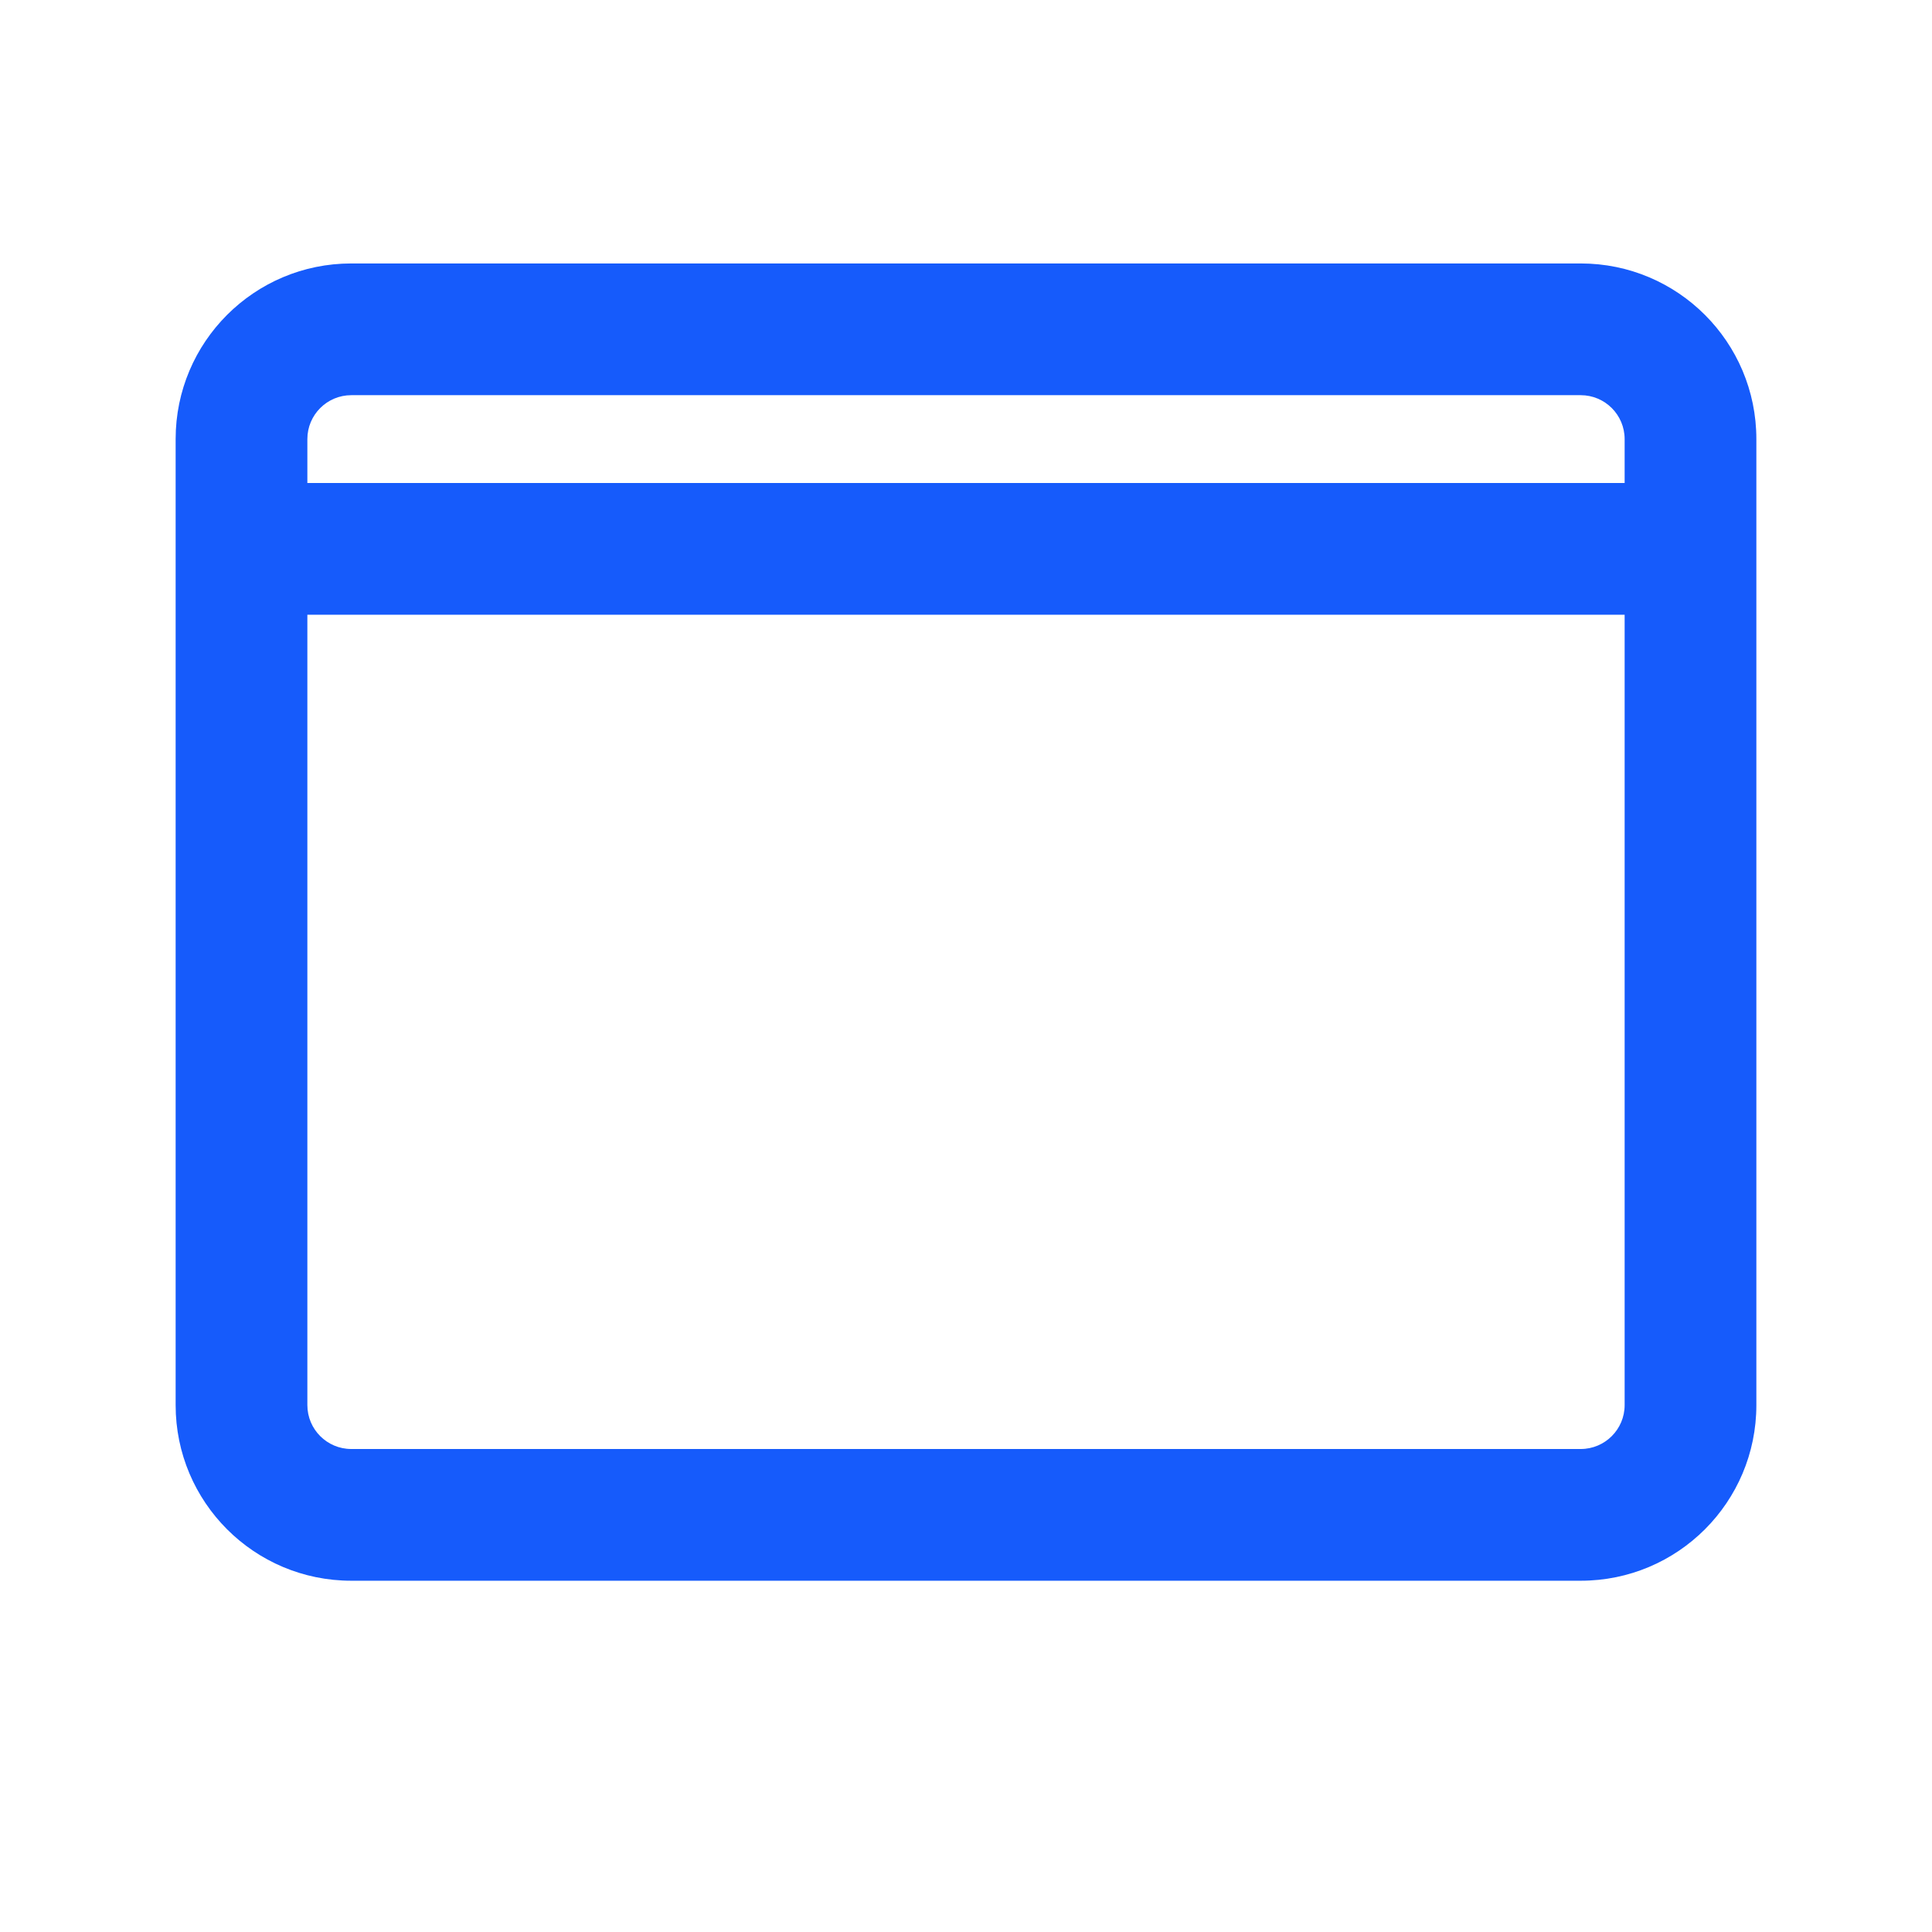 <svg width="22" height="22" viewBox="0 0 22 22" fill="none" xmlns="http://www.w3.org/2000/svg">
<path fill-rule="evenodd" clip-rule="evenodd" d="M4 3C2.895 3 2 3.895 2 5V16C2 17.105 2.895 18 4 18H18C19.105 18 20 17.105 20 16V5C20 3.895 19.105 3 18 3H4ZM4 4.5H18C18.276 4.5 18.5 4.724 18.5 5V5.5H3.5V5C3.5 4.724 3.724 4.5 4 4.5ZM3.5 16C3.5 16.276 3.724 16.5 4 16.5H18C18.276 16.5 18.5 16.276 18.5 16V7H3.5V16Z" fill="#165BFB"/>
</svg>
